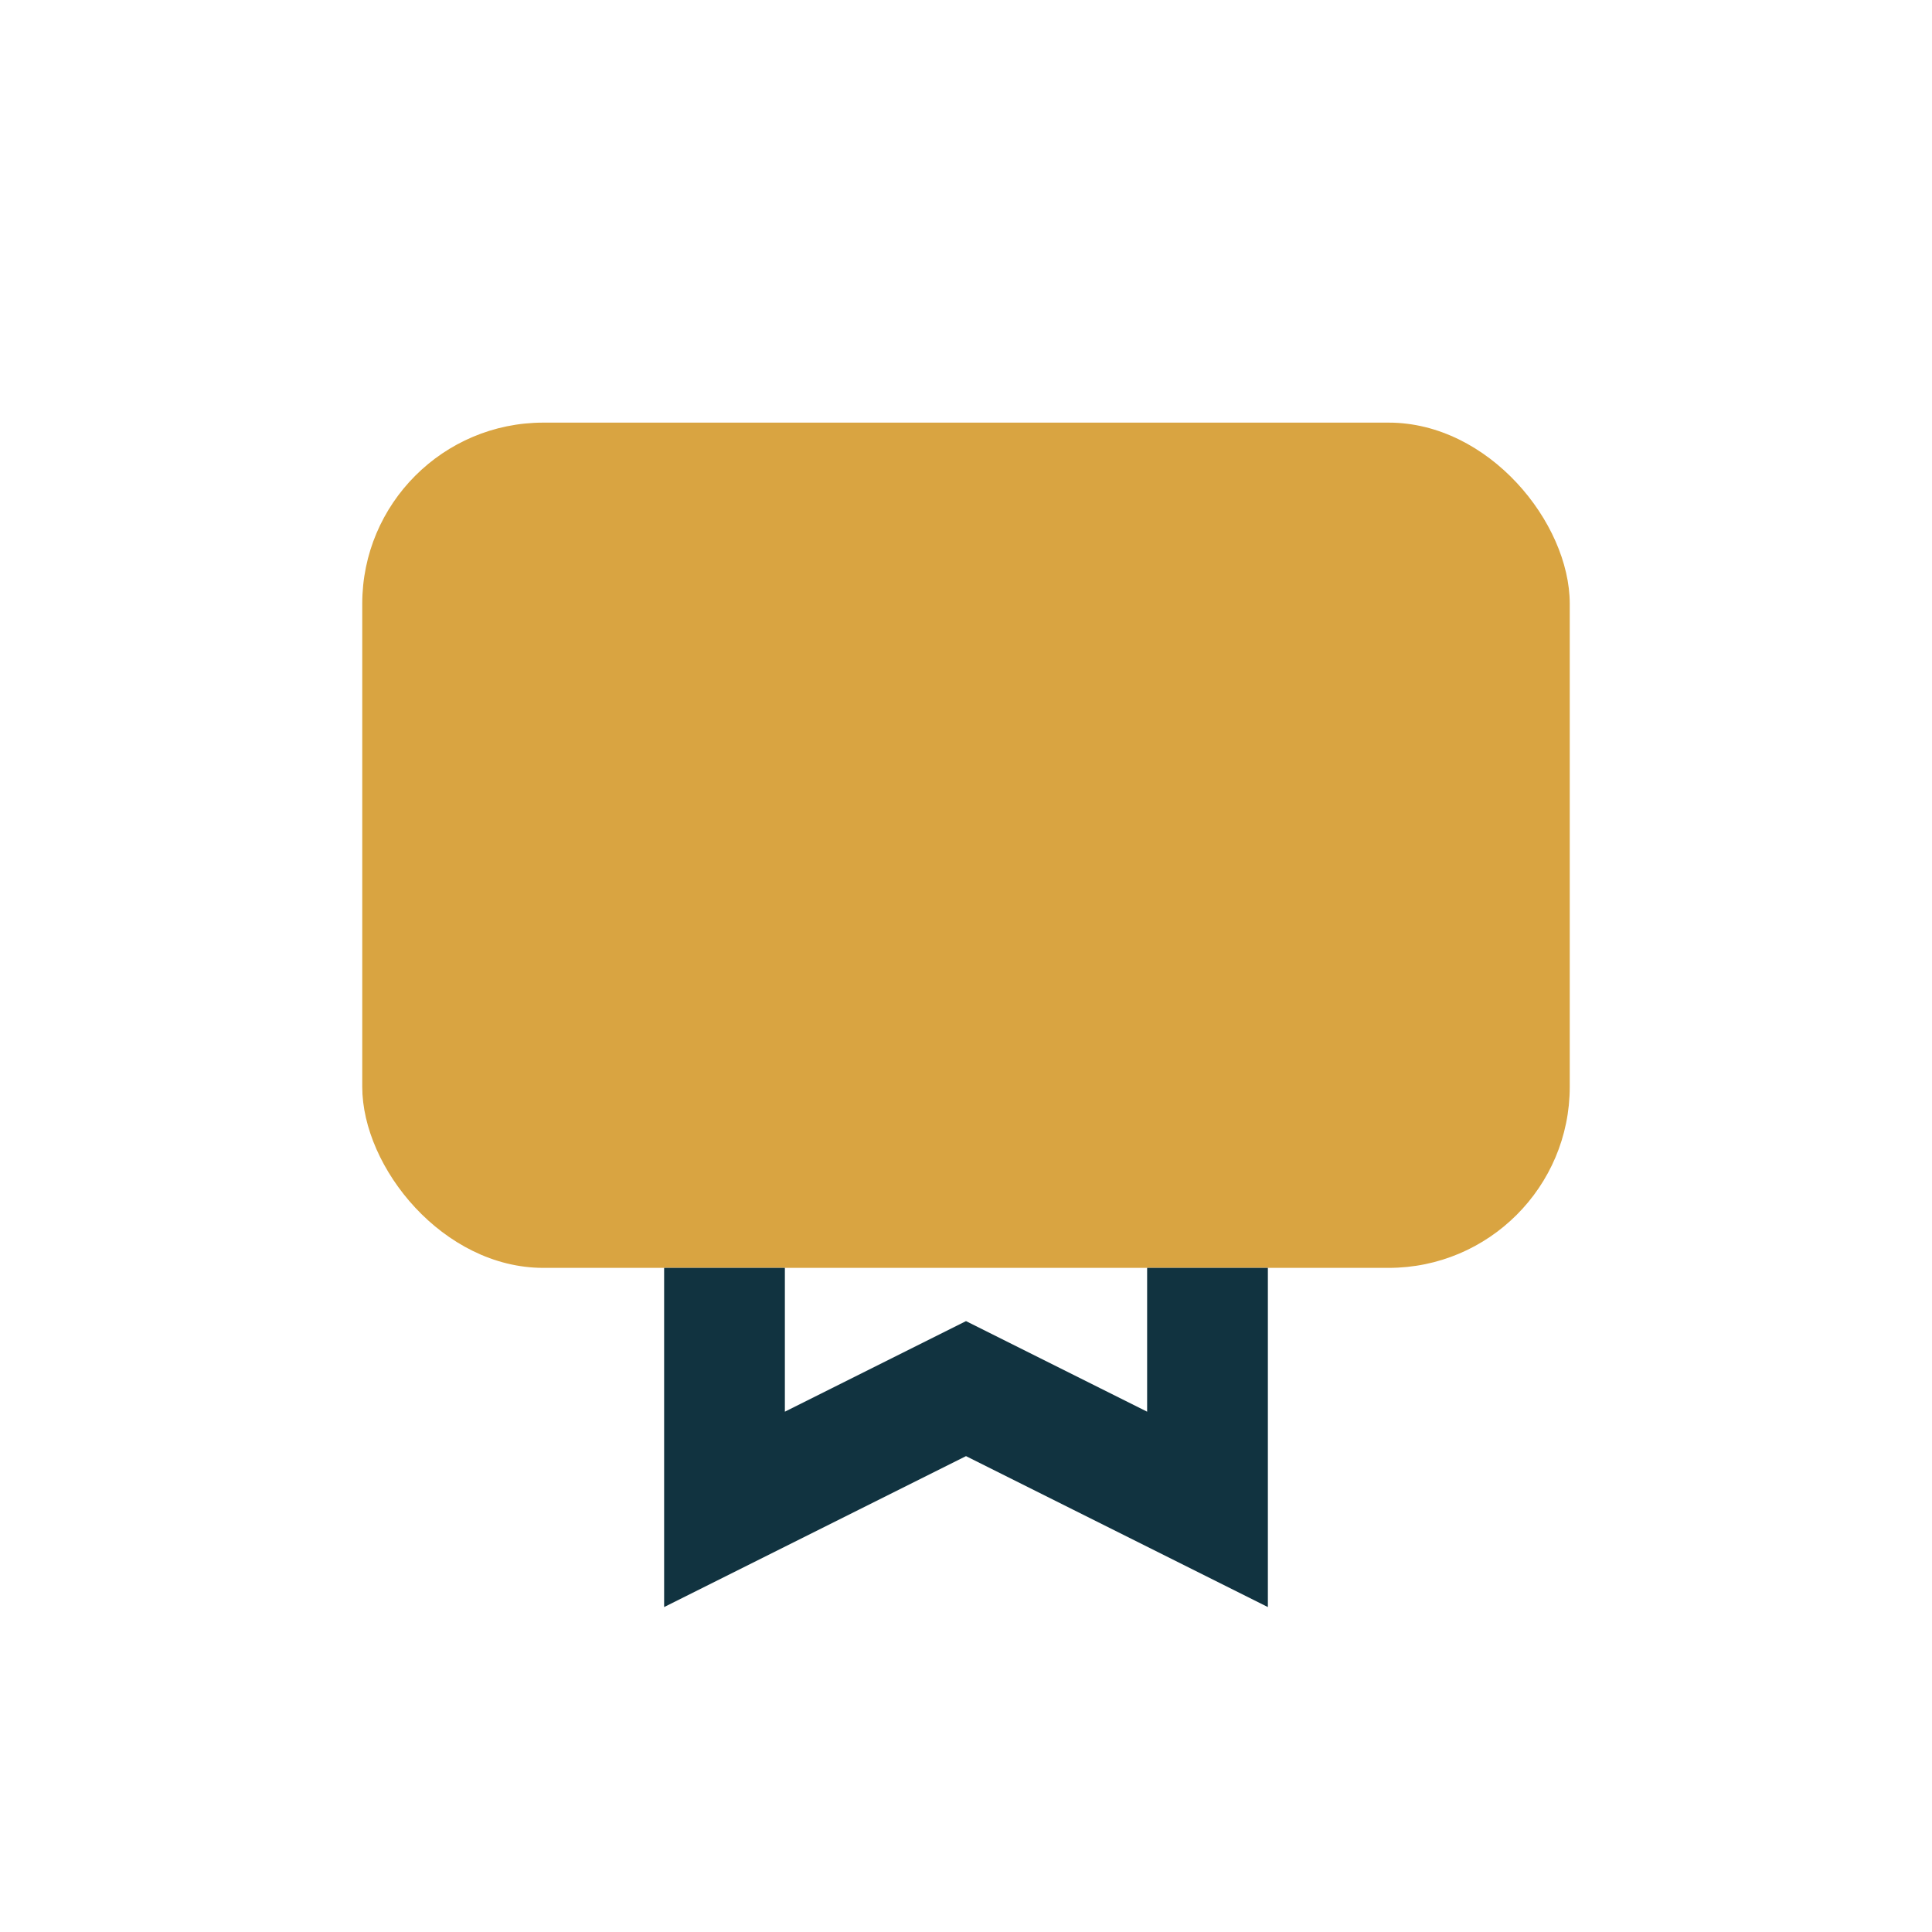 <?xml version="1.0" encoding="UTF-8"?>
<svg xmlns="http://www.w3.org/2000/svg" width="32" height="32" viewBox="0 0 32 32"><rect x="6" y="7" width="20" height="14" rx="3" fill="#D9A441"/><path d="M12 21v4l4-2 4 2v-4" stroke="#113340" stroke-width="2" fill="none"/></svg>